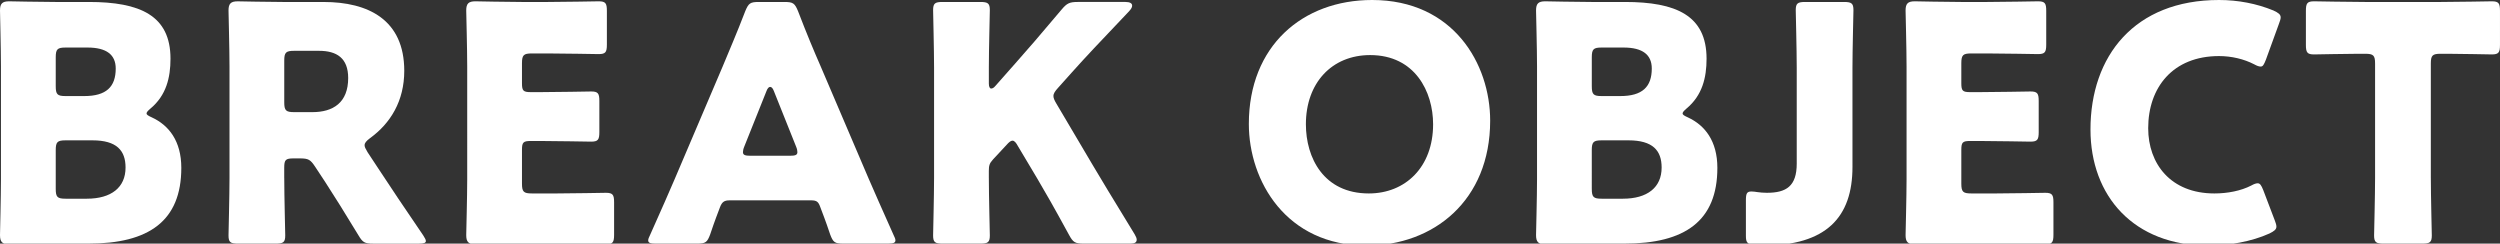 <?xml version="1.0" encoding="utf-8"?>
<!-- Generator: Adobe Illustrator 26.0.2, SVG Export Plug-In . SVG Version: 6.00 Build 0)  -->
<svg version="1.1" id="レイヤー_1" xmlns="http://www.w3.org/2000/svg" xmlns:xlink="http://www.w3.org/1999/xlink" x="0px"
	 y="0px" width="198.246px" height="19.319px" viewBox="0 0 198.246 19.319" style="enable-background:new 0 0 198.246 19.319;"
	 xml:space="preserve">
<rect x="0" y="0" width="198.246" height="19.319" fill="#333333" stroke="none"/>
<style type="text/css">
	.st0{fill:#FFFFFF;}
</style>
<g>
	<path class="st0" d="M4.393,19.319c-1.195,0-3.484,0.052-3.666,0.052C0.182,19.371,0,19.188,0,18.643
		c0-0.182,0.076-3.068,0.076-4.446V5.278C0.076,3.9,0,1.014,0,0.832c0-0.546,0.182-0.728,0.727-0.728
		c0.182,0,2.471,0.052,3.666,0.052h2.652c4.057,0,6.475,1.066,6.475,4.498c0,1.508-0.338,2.912-1.586,3.952
		c-0.209,0.182-0.312,0.286-0.312,0.39c0,0.104,0.131,0.182,0.416,0.312c1.352,0.624,2.34,1.872,2.34,4.004
		c0,4.212-2.574,6.006-7.357,6.006H4.393z M4.42,6.838c0,0.65,0.129,0.78,0.779,0.78h1.482c1.742,0,2.496-0.728,2.496-2.184
		c0-1.092-0.729-1.664-2.236-1.664H5.199c-0.65,0-0.779,0.13-0.779,0.78V6.838z M4.42,14.977c0,0.65,0.129,0.78,0.779,0.78h1.689
		c1.924,0,3.068-0.884,3.068-2.47c0-1.352-0.701-2.158-2.625-2.158H5.199c-0.65,0-0.779,0.13-0.779,0.78V14.977z"/>
	<path class="st0" d="M22.541,14.119c0,1.378,0.078,4.368,0.078,4.55c0,0.546-0.156,0.65-0.754,0.65h-2.99
		c-0.598,0-0.754-0.104-0.754-0.65c0-0.182,0.078-3.172,0.078-4.55v-8.84c0-1.378-0.078-4.264-0.078-4.446
		c0-0.546,0.182-0.728,0.729-0.728c0.182,0,2.469,0.052,3.666,0.052h3.146c3.535,0,6.396,1.404,6.396,5.46
		c0,2.392-1.094,4.16-2.705,5.33c-0.312,0.234-0.441,0.39-0.441,0.572c0,0.13,0.078,0.286,0.234,0.546l0.857,1.3
		c1.092,1.664,1.949,2.938,3.562,5.305c0.129,0.208,0.207,0.338,0.207,0.442c0,0.156-0.182,0.208-0.545,0.208h-3.641
		c-0.676,0-0.832-0.104-1.17-0.676c-1.041-1.716-1.898-3.094-2.627-4.212l-0.805-1.222c-0.365-0.546-0.521-0.65-1.197-0.65h-0.494
		c-0.65,0-0.754,0.104-0.754,0.754V14.119z M22.541,8.112c0,0.65,0.131,0.78,0.781,0.78h1.455c1.639,0,2.834-0.754,2.834-2.704
		c0-1.586-0.91-2.158-2.314-2.158h-1.975c-0.65,0-0.781,0.13-0.781,0.78V8.112z"/>
	<path class="st0" d="M44.018,15.341c1.221,0,3.848-0.052,4.029-0.052c0.547,0,0.65,0.156,0.65,0.754v2.574
		c0,0.598-0.104,0.754-0.65,0.754c-0.182,0-2.809-0.052-4.029-0.052h-2.652c-1.197,0-3.484,0.052-3.666,0.052
		c-0.547,0-0.729-0.182-0.729-0.728c0-0.182,0.078-3.068,0.078-4.446V5.278c0-1.378-0.078-4.264-0.078-4.446
		c0-0.546,0.182-0.728,0.729-0.728c0.182,0,2.469,0.052,3.666,0.052h2.08c1.223,0,3.848-0.052,4.029-0.052
		c0.547,0,0.65,0.156,0.65,0.754v2.678c0,0.598-0.104,0.754-0.65,0.754c-0.182,0-2.807-0.052-4.029-0.052h-1.273
		c-0.65,0-0.781,0.13-0.781,0.78v1.586c0,0.598,0.104,0.702,0.703,0.702h0.754c1.221,0,3.848-0.052,4.029-0.052
		c0.547,0,0.65,0.156,0.65,0.754v2.47c0,0.598-0.104,0.754-0.65,0.754c-0.182,0-2.809-0.052-4.029-0.052h-0.754
		c-0.6,0-0.703,0.104-0.703,0.702v2.678c0,0.65,0.131,0.78,0.781,0.78H44.018z"/>
	<path class="st0" d="M57.85,15.887c-0.416,0-0.6,0.13-0.756,0.546c-0.182,0.494-0.389,0.988-0.779,2.158
		c-0.234,0.624-0.363,0.728-1.039,0.728h-3.277c-0.416,0-0.598-0.052-0.598-0.26c0-0.104,0.053-0.234,0.156-0.442
		c0.961-2.158,1.482-3.328,1.924-4.368l3.822-8.97c0.494-1.196,1.117-2.626,1.795-4.395c0.26-0.624,0.389-0.728,1.064-0.728h2.055
		c0.676,0,0.807,0.104,1.066,0.728c0.676,1.769,1.299,3.25,1.768,4.316l3.822,8.944c0.494,1.144,1.014,2.314,1.977,4.472
		c0.104,0.208,0.156,0.338,0.156,0.442c0,0.208-0.184,0.26-0.6,0.26h-3.535c-0.676,0-0.807-0.104-1.041-0.728
		c-0.389-1.17-0.598-1.664-0.779-2.158c-0.156-0.442-0.285-0.546-0.754-0.546H57.85z M59.02,11.623
		c-0.078,0.182-0.105,0.338-0.105,0.442c0,0.234,0.184,0.286,0.6,0.286h3.119c0.416,0,0.598-0.052,0.598-0.286
		c0-0.104-0.025-0.26-0.104-0.442l-1.768-4.42c-0.078-0.208-0.182-0.312-0.287-0.312c-0.104,0-0.207,0.104-0.285,0.312L59.02,11.623
		z"/>
	<path class="st0" d="M78.414,14.119c0,1.378,0.078,4.368,0.078,4.55c0,0.546-0.156,0.65-0.754,0.65h-2.99
		c-0.6,0-0.754-0.104-0.754-0.65c0-0.182,0.076-3.172,0.076-4.55V5.356c0-1.378-0.076-4.368-0.076-4.55
		c0-0.546,0.154-0.65,0.754-0.65h2.99c0.598,0,0.754,0.104,0.754,0.65c0,0.182-0.078,3.172-0.078,4.55V6.63
		c0,0.26,0.078,0.39,0.182,0.39s0.207-0.052,0.338-0.208l1.586-1.794c1.014-1.144,1.871-2.132,3.666-4.264
		c0.416-0.494,0.625-0.598,1.273-0.598h3.797c0.338,0,0.52,0.104,0.52,0.286c0,0.13-0.051,0.234-0.234,0.442
		c-2.521,2.652-3.406,3.588-4.549,4.862L83.9,6.968c-0.234,0.26-0.365,0.442-0.365,0.65c0,0.156,0.078,0.338,0.234,0.598
		l2.859,4.836c0.703,1.196,1.404,2.34,3.355,5.538c0.104,0.182,0.156,0.312,0.156,0.416c0,0.208-0.156,0.312-0.469,0.312h-3.744
		c-0.676,0-0.832-0.104-1.145-0.676c-1.248-2.288-1.846-3.328-2.521-4.472l-1.535-2.574c-0.154-0.286-0.285-0.442-0.441-0.442
		c-0.129,0-0.285,0.13-0.467,0.338l-1.066,1.145c-0.287,0.312-0.338,0.494-0.338,0.91V14.119z"/>
	<path class="st0" d="M118.168,9.568c0,6.344-4.498,9.906-9.803,9.906c-6.371,0-9.334-5.122-9.334-9.646
		c0-6.188,4.264-9.828,9.775-9.828C115.256,0,118.168,5.07,118.168,9.568z M103.555,9.854c0,2.652,1.404,5.486,4.992,5.486
		c2.887,0,5.096-2.08,5.096-5.486c0-2.574-1.43-5.486-4.992-5.486C105.609,4.368,103.555,6.578,103.555,9.854z"/>
	<path class="st0" d="M126.201,19.319c-1.197,0-3.484,0.052-3.666,0.052c-0.547,0-0.729-0.182-0.729-0.728
		c0-0.182,0.078-3.068,0.078-4.446V5.278c0-1.378-0.078-4.264-0.078-4.446c0-0.546,0.182-0.728,0.729-0.728
		c0.182,0,2.469,0.052,3.666,0.052h2.652c4.055,0,6.475,1.066,6.475,4.498c0,1.508-0.34,2.912-1.588,3.952
		c-0.207,0.182-0.311,0.286-0.311,0.39c0,0.104,0.129,0.182,0.416,0.312c1.352,0.624,2.34,1.872,2.34,4.004
		c0,4.212-2.574,6.006-7.359,6.006H126.201z M126.227,6.838c0,0.65,0.131,0.78,0.781,0.78h1.48c1.742,0,2.496-0.728,2.496-2.184
		c0-1.092-0.727-1.664-2.236-1.664h-1.74c-0.65,0-0.781,0.13-0.781,0.78V6.838z M126.227,14.977c0,0.65,0.131,0.78,0.781,0.78h1.689
		c1.924,0,3.068-0.884,3.068-2.47c0-1.352-0.703-2.158-2.627-2.158h-2.131c-0.65,0-0.781,0.13-0.781,0.78V14.977z"/>
	<path class="st0" d="M146.898,13.234c0,3.979-2.055,6.24-7.1,6.24c-0.232,0-0.467-0.026-0.701-0.052
		c-0.547-0.078-0.65-0.182-0.65-0.728v-2.808c0-0.546,0.078-0.702,0.441-0.702c0.131,0,0.34,0.026,0.494,0.052
		c0.184,0.026,0.443,0.052,0.729,0.052c1.535,0,2.367-0.52,2.367-2.314V5.356c0-1.378-0.078-4.368-0.078-4.55
		c0-0.546,0.156-0.65,0.754-0.65h3.068c0.598,0,0.754,0.104,0.754,0.65c0,0.182-0.078,3.172-0.078,4.55V13.234z"/>
	<path class="st0" d="M158.156,15.341c1.221,0,3.848-0.052,4.029-0.052c0.547,0,0.65,0.156,0.65,0.754v2.574
		c0,0.598-0.104,0.754-0.65,0.754c-0.182,0-2.809-0.052-4.029-0.052h-2.652c-1.197,0-3.484,0.052-3.666,0.052
		c-0.547,0-0.729-0.182-0.729-0.728c0-0.182,0.078-3.068,0.078-4.446V5.278c0-1.378-0.078-4.264-0.078-4.446
		c0-0.546,0.182-0.728,0.729-0.728c0.182,0,2.469,0.052,3.666,0.052h2.08c1.223,0,3.848-0.052,4.029-0.052
		c0.547,0,0.65,0.156,0.65,0.754v2.678c0,0.598-0.104,0.754-0.65,0.754c-0.182,0-2.807-0.052-4.029-0.052h-1.273
		c-0.65,0-0.781,0.13-0.781,0.78v1.586c0,0.598,0.104,0.702,0.703,0.702h0.754c1.221,0,3.848-0.052,4.029-0.052
		c0.547,0,0.65,0.156,0.65,0.754v2.47c0,0.598-0.104,0.754-0.65,0.754c-0.182,0-2.809-0.052-4.029-0.052h-0.754
		c-0.6,0-0.703,0.104-0.703,0.702v2.678c0,0.65,0.131,0.78,0.781,0.78H158.156z"/>
	<path class="st0" d="M180.516,17.967c0,0.234-0.184,0.364-0.547,0.546c-1.43,0.65-3.25,0.962-4.861,0.962
		c-5.902,0-9.336-3.926-9.336-9.204C165.771,4.446,169.256,0,175.965,0c1.508,0,2.99,0.286,4.316,0.832
		c0.389,0.182,0.572,0.312,0.572,0.546c0,0.13-0.053,0.286-0.131,0.494l-1.039,2.86c-0.156,0.39-0.234,0.546-0.416,0.546
		c-0.131,0-0.287-0.052-0.521-0.182c-0.805-0.416-1.793-0.65-2.781-0.65c-3.666,0-5.617,2.496-5.617,5.72
		c0,2.808,1.77,5.174,5.252,5.174c1.041,0,2.107-0.208,2.912-0.624c0.234-0.13,0.391-0.182,0.521-0.182
		c0.182,0,0.285,0.156,0.441,0.546l0.91,2.392C180.463,17.681,180.516,17.837,180.516,17.967z"/>
	<path class="st0" d="M192.762,14.119c0,1.378,0.076,4.368,0.076,4.55c0,0.546-0.154,0.65-0.754,0.65h-3.066
		c-0.6,0-0.756-0.104-0.756-0.65c0-0.182,0.078-3.172,0.078-4.55V5.044c0-0.65-0.129-0.78-0.779-0.78h-0.547
		c-0.936,0-3.328,0.052-3.51,0.052c-0.545,0-0.65-0.156-0.65-0.754V0.858c0-0.598,0.105-0.754,0.65-0.754
		c0.182,0,2.809,0.052,4.031,0.052h6.031c1.223,0,3.848-0.052,4.031-0.052c0.545,0,0.648,0.156,0.648,0.754v2.704
		c0,0.598-0.104,0.754-0.648,0.754c-0.184,0-2.574-0.052-3.512-0.052h-0.545c-0.65,0-0.779,0.13-0.779,0.78V14.119z"/>
</g>
</svg>
